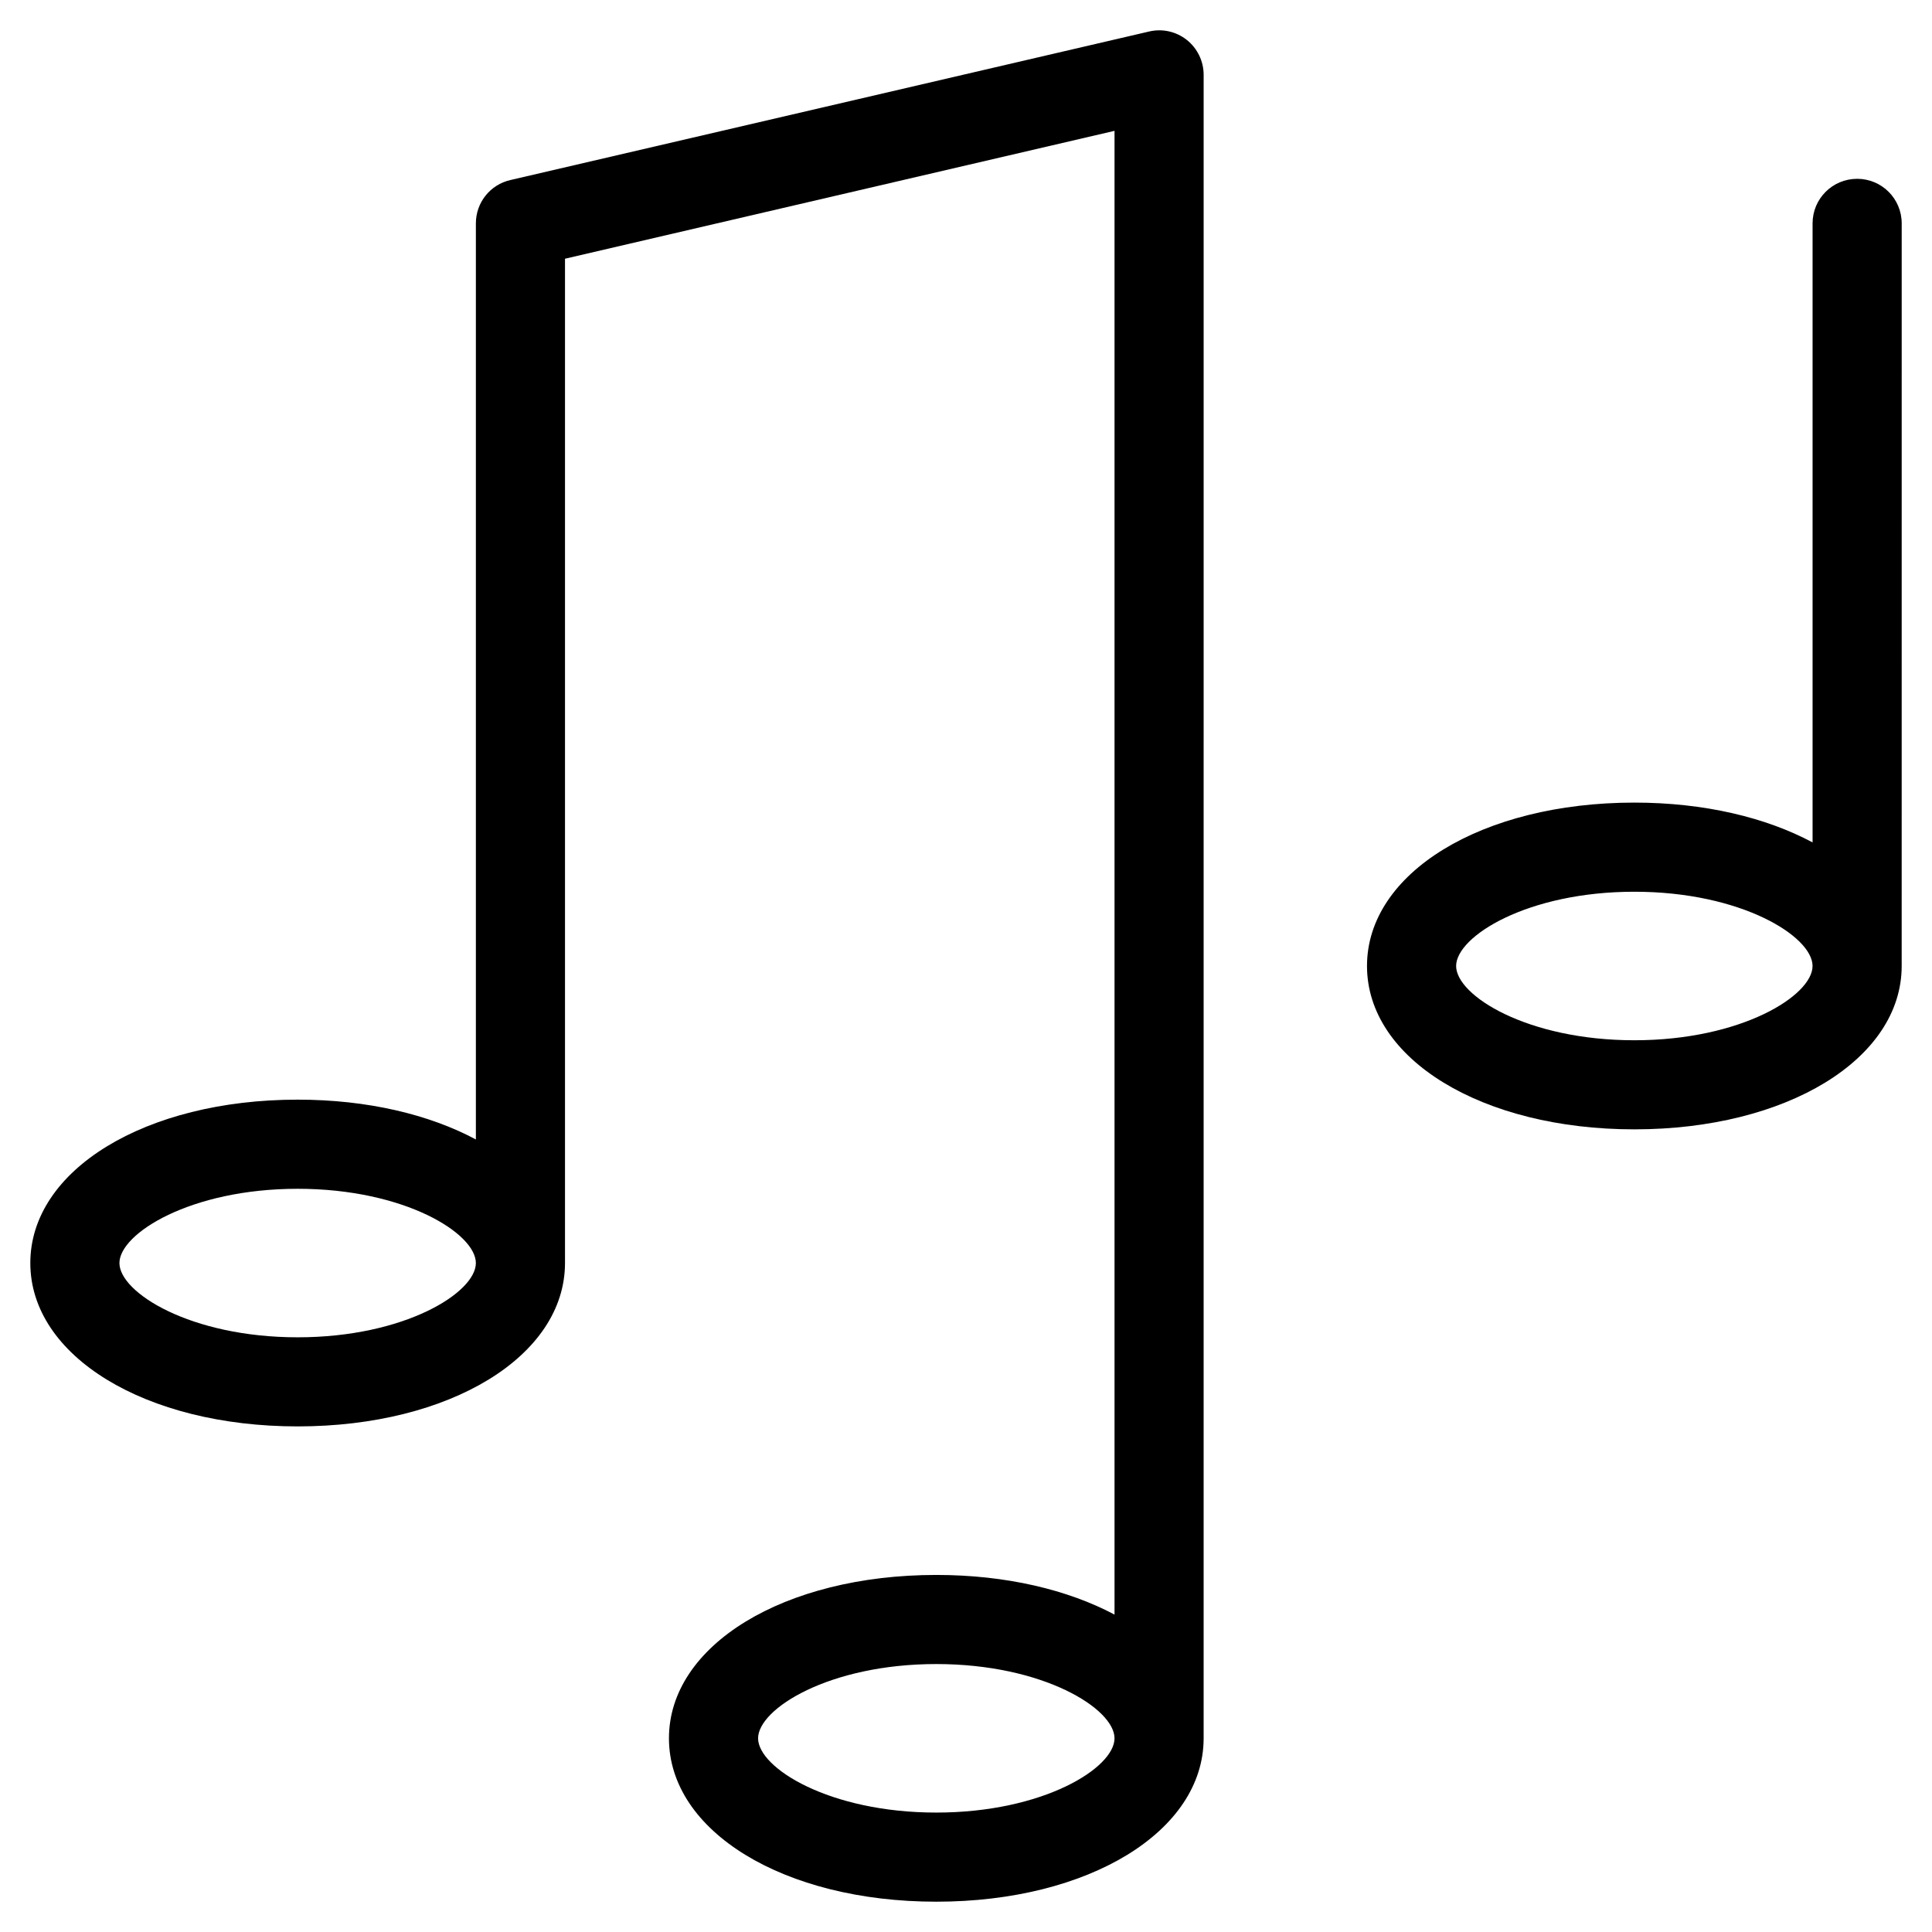 <?xml version="1.0" encoding="UTF-8"?>
<!-- Uploaded to: ICON Repo, www.svgrepo.com, Generator: ICON Repo Mixer Tools -->
<svg fill="#000000" width="800px" height="800px" version="1.1" viewBox="144 144 512 512" xmlns="http://www.w3.org/2000/svg">
 <g>
  <path d="m458.53 154.59c-2.832-2.242-6.496-3.07-9.996-2.242l-169.25 39.359c-5.391 1.219-9.172 5.981-9.172 11.492v242.77c-12.359-6.613-28.73-10.551-47.23-10.551-40.383 0-70.848 18.617-70.848 43.297s30.465 43.297 70.848 43.297c40.383 0 70.848-18.617 70.848-43.297v-266.15l145.63-33.891v393.21c-12.359-6.57-28.734-10.508-47.234-10.508-40.383 0-70.848 18.617-70.848 43.297s30.465 43.297 70.848 43.297 70.848-18.617 70.848-43.297l0.004-440.84c0-3.621-1.656-7.004-4.449-9.246zm-235.65 343.81c-28.379 0-47.23-11.848-47.23-19.68s18.852-19.68 47.23-19.68 47.23 11.848 47.23 19.68-18.852 19.68-47.23 19.68zm169.25 125.95c-28.379 0-47.23-11.848-47.23-19.68s18.852-19.68 47.23-19.68 47.23 11.848 47.23 19.68c0.004 7.832-18.852 19.68-47.23 19.68z"/>
  <path d="m636.16 191.39c-6.535 0-11.809 5.273-11.809 11.809v164.05c-12.359-6.617-28.734-10.551-47.234-10.551-40.383 0-70.848 18.617-70.848 43.297s30.465 43.297 70.848 43.297c40.383 0 70.848-18.617 70.848-43.297l0.004-196.8c0-6.535-5.277-11.809-11.809-11.809zm-59.043 228.29c-28.379 0-47.23-11.848-47.23-19.68s18.852-19.68 47.23-19.68c28.379 0 47.23 11.848 47.23 19.68 0.004 7.832-18.852 19.68-47.23 19.68z"/>
 </g>
</svg>